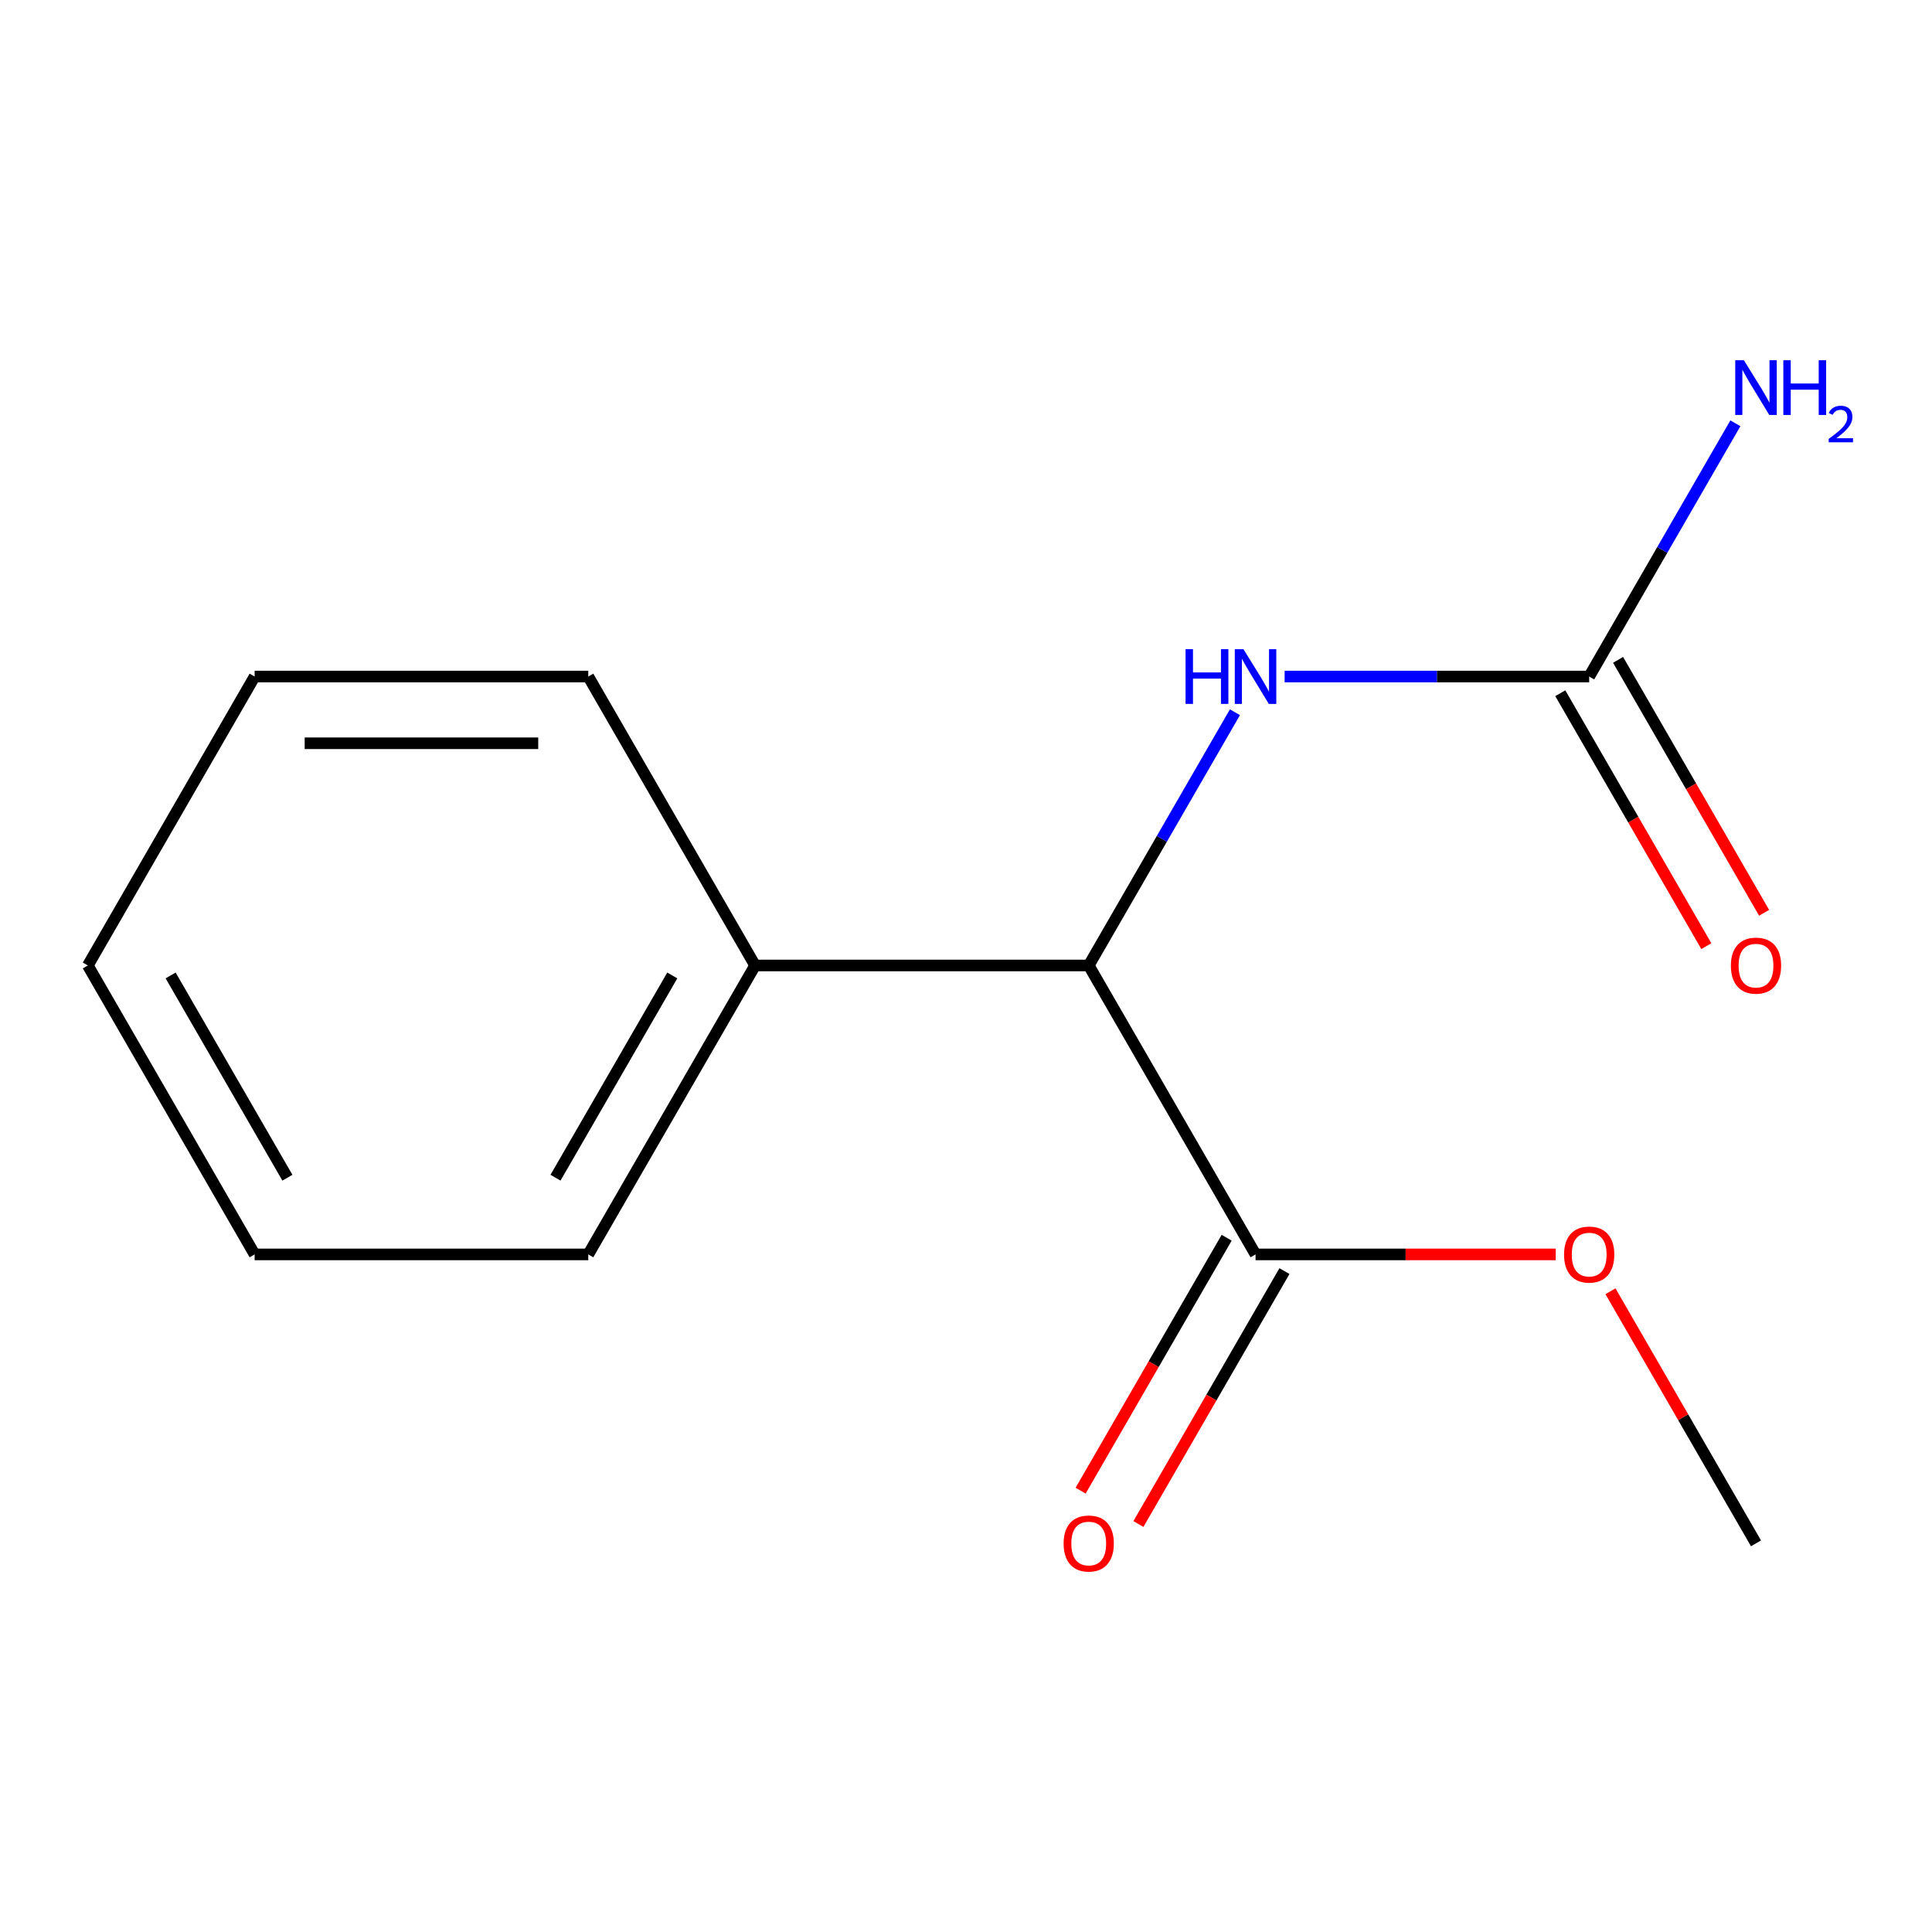 <?xml version='1.0' encoding='iso-8859-1'?>
<svg version='1.1' baseProfile='full'
              xmlns='http://www.w3.org/2000/svg'
                      xmlns:rdkit='http://www.rdkit.org/xml'
                      xmlns:xlink='http://www.w3.org/1999/xlink'
                  xml:space='preserve'
width='1000px' height='1000px' viewBox='0 0 1000 1000'>
<!-- END OF HEADER -->
<rect style='opacity:1.0;fill:#FFFFFF;stroke:none' width='1000' height='1000' x='0' y='0'> </rect>
<path class='bond-1' d='M 822.558,350.174 L 743.742,350.174' style='fill:none;fill-rule:evenodd;stroke:#000000;stroke-width:6px;stroke-linecap:butt;stroke-linejoin:miter;stroke-opacity:1' />
<path class='bond-1' d='M 743.742,350.174 L 664.926,350.174' style='fill:none;fill-rule:evenodd;stroke:#0000FF;stroke-width:6px;stroke-linecap:butt;stroke-linejoin:miter;stroke-opacity:1' />
<path class='bond-3' d='M 807.603,358.808 L 845.395,424.266' style='fill:none;fill-rule:evenodd;stroke:#000000;stroke-width:6px;stroke-linecap:butt;stroke-linejoin:miter;stroke-opacity:1' />
<path class='bond-3' d='M 845.395,424.266 L 883.187,489.725' style='fill:none;fill-rule:evenodd;stroke:#FF0000;stroke-width:6px;stroke-linecap:butt;stroke-linejoin:miter;stroke-opacity:1' />
<path class='bond-3' d='M 837.513,341.539 L 875.306,406.997' style='fill:none;fill-rule:evenodd;stroke:#000000;stroke-width:6px;stroke-linecap:butt;stroke-linejoin:miter;stroke-opacity:1' />
<path class='bond-3' d='M 875.306,406.997 L 913.098,472.456' style='fill:none;fill-rule:evenodd;stroke:#FF0000;stroke-width:6px;stroke-linecap:butt;stroke-linejoin:miter;stroke-opacity:1' />
<path class='bond-6' d='M 822.558,350.174 L 860.397,284.635' style='fill:none;fill-rule:evenodd;stroke:#000000;stroke-width:6px;stroke-linecap:butt;stroke-linejoin:miter;stroke-opacity:1' />
<path class='bond-6' d='M 860.397,284.635 L 898.235,219.097' style='fill:none;fill-rule:evenodd;stroke:#0000FF;stroke-width:6px;stroke-linecap:butt;stroke-linejoin:miter;stroke-opacity:1' />
<path class='bond-0' d='M 563.524,499.727 L 601.362,434.189' style='fill:none;fill-rule:evenodd;stroke:#000000;stroke-width:6px;stroke-linecap:butt;stroke-linejoin:miter;stroke-opacity:1' />
<path class='bond-0' d='M 601.362,434.189 L 639.201,368.651' style='fill:none;fill-rule:evenodd;stroke:#0000FF;stroke-width:6px;stroke-linecap:butt;stroke-linejoin:miter;stroke-opacity:1' />
<path class='bond-2' d='M 563.524,499.727 L 649.868,649.281' style='fill:none;fill-rule:evenodd;stroke:#000000;stroke-width:6px;stroke-linecap:butt;stroke-linejoin:miter;stroke-opacity:1' />
<path class='bond-5' d='M 563.524,499.727 L 390.834,499.727' style='fill:none;fill-rule:evenodd;stroke:#000000;stroke-width:6px;stroke-linecap:butt;stroke-linejoin:miter;stroke-opacity:1' />
<path class='bond-4' d='M 634.913,640.646 L 597.121,706.105' style='fill:none;fill-rule:evenodd;stroke:#000000;stroke-width:6px;stroke-linecap:butt;stroke-linejoin:miter;stroke-opacity:1' />
<path class='bond-4' d='M 597.121,706.105 L 559.328,771.563' style='fill:none;fill-rule:evenodd;stroke:#FF0000;stroke-width:6px;stroke-linecap:butt;stroke-linejoin:miter;stroke-opacity:1' />
<path class='bond-4' d='M 664.824,657.915 L 627.031,723.374' style='fill:none;fill-rule:evenodd;stroke:#000000;stroke-width:6px;stroke-linecap:butt;stroke-linejoin:miter;stroke-opacity:1' />
<path class='bond-4' d='M 627.031,723.374 L 589.239,788.832' style='fill:none;fill-rule:evenodd;stroke:#FF0000;stroke-width:6px;stroke-linecap:butt;stroke-linejoin:miter;stroke-opacity:1' />
<path class='bond-7' d='M 649.868,649.281 L 727.555,649.281' style='fill:none;fill-rule:evenodd;stroke:#000000;stroke-width:6px;stroke-linecap:butt;stroke-linejoin:miter;stroke-opacity:1' />
<path class='bond-7' d='M 727.555,649.281 L 805.241,649.281' style='fill:none;fill-rule:evenodd;stroke:#FF0000;stroke-width:6px;stroke-linecap:butt;stroke-linejoin:miter;stroke-opacity:1' />
<path class='bond-8' d='M 390.834,499.727 L 304.489,649.281' style='fill:none;fill-rule:evenodd;stroke:#000000;stroke-width:6px;stroke-linecap:butt;stroke-linejoin:miter;stroke-opacity:1' />
<path class='bond-8' d='M 347.971,504.891 L 287.53,609.579' style='fill:none;fill-rule:evenodd;stroke:#000000;stroke-width:6px;stroke-linecap:butt;stroke-linejoin:miter;stroke-opacity:1' />
<path class='bond-9' d='M 390.834,499.727 L 304.489,350.174' style='fill:none;fill-rule:evenodd;stroke:#000000;stroke-width:6px;stroke-linecap:butt;stroke-linejoin:miter;stroke-opacity:1' />
<path class='bond-10' d='M 833.572,668.358 L 871.238,733.596' style='fill:none;fill-rule:evenodd;stroke:#FF0000;stroke-width:6px;stroke-linecap:butt;stroke-linejoin:miter;stroke-opacity:1' />
<path class='bond-10' d='M 871.238,733.596 L 908.903,798.835' style='fill:none;fill-rule:evenodd;stroke:#000000;stroke-width:6px;stroke-linecap:butt;stroke-linejoin:miter;stroke-opacity:1' />
<path class='bond-12' d='M 304.489,649.281 L 131.799,649.281' style='fill:none;fill-rule:evenodd;stroke:#000000;stroke-width:6px;stroke-linecap:butt;stroke-linejoin:miter;stroke-opacity:1' />
<path class='bond-11' d='M 304.489,350.174 L 131.799,350.174' style='fill:none;fill-rule:evenodd;stroke:#000000;stroke-width:6px;stroke-linecap:butt;stroke-linejoin:miter;stroke-opacity:1' />
<path class='bond-11' d='M 278.586,384.712 L 157.703,384.712' style='fill:none;fill-rule:evenodd;stroke:#000000;stroke-width:6px;stroke-linecap:butt;stroke-linejoin:miter;stroke-opacity:1' />
<path class='bond-13' d='M 131.799,350.174 L 45.455,499.727' style='fill:none;fill-rule:evenodd;stroke:#000000;stroke-width:6px;stroke-linecap:butt;stroke-linejoin:miter;stroke-opacity:1' />
<path class='bond-14' d='M 131.799,649.281 L 45.455,499.727' style='fill:none;fill-rule:evenodd;stroke:#000000;stroke-width:6px;stroke-linecap:butt;stroke-linejoin:miter;stroke-opacity:1' />
<path class='bond-14' d='M 148.758,609.579 L 88.317,504.891' style='fill:none;fill-rule:evenodd;stroke:#000000;stroke-width:6px;stroke-linecap:butt;stroke-linejoin:miter;stroke-opacity:1' />
<path  class='atom-2' d='M 613.648 336.014
L 617.488 336.014
L 617.488 348.054
L 631.968 348.054
L 631.968 336.014
L 635.808 336.014
L 635.808 364.334
L 631.968 364.334
L 631.968 351.254
L 617.488 351.254
L 617.488 364.334
L 613.648 364.334
L 613.648 336.014
' fill='#0000FF'/>
<path  class='atom-2' d='M 643.608 336.014
L 652.888 351.014
Q 653.808 352.494, 655.288 355.174
Q 656.768 357.854, 656.848 358.014
L 656.848 336.014
L 660.608 336.014
L 660.608 364.334
L 656.728 364.334
L 646.768 347.934
Q 645.608 346.014, 644.368 343.814
Q 643.168 341.614, 642.808 340.934
L 642.808 364.334
L 639.128 364.334
L 639.128 336.014
L 643.608 336.014
' fill='#0000FF'/>
<path  class='atom-4' d='M 895.903 499.807
Q 895.903 493.007, 899.263 489.207
Q 902.623 485.407, 908.903 485.407
Q 915.183 485.407, 918.543 489.207
Q 921.903 493.007, 921.903 499.807
Q 921.903 506.687, 918.503 510.607
Q 915.103 514.487, 908.903 514.487
Q 902.663 514.487, 899.263 510.607
Q 895.903 506.727, 895.903 499.807
M 908.903 511.287
Q 913.223 511.287, 915.543 508.407
Q 917.903 505.487, 917.903 499.807
Q 917.903 494.247, 915.543 491.447
Q 913.223 488.607, 908.903 488.607
Q 904.583 488.607, 902.223 491.407
Q 899.903 494.207, 899.903 499.807
Q 899.903 505.527, 902.223 508.407
Q 904.583 511.287, 908.903 511.287
' fill='#FF0000'/>
<path  class='atom-5' d='M 550.524 798.915
Q 550.524 792.115, 553.884 788.315
Q 557.244 784.515, 563.524 784.515
Q 569.804 784.515, 573.164 788.315
Q 576.524 792.115, 576.524 798.915
Q 576.524 805.795, 573.124 809.715
Q 569.724 813.595, 563.524 813.595
Q 557.284 813.595, 553.884 809.715
Q 550.524 805.835, 550.524 798.915
M 563.524 810.395
Q 567.844 810.395, 570.164 807.515
Q 572.524 804.595, 572.524 798.915
Q 572.524 793.355, 570.164 790.555
Q 567.844 787.715, 563.524 787.715
Q 559.204 787.715, 556.844 790.515
Q 554.524 793.315, 554.524 798.915
Q 554.524 804.635, 556.844 807.515
Q 559.204 810.395, 563.524 810.395
' fill='#FF0000'/>
<path  class='atom-7' d='M 902.643 186.46
L 911.923 201.46
Q 912.843 202.94, 914.323 205.62
Q 915.803 208.3, 915.883 208.46
L 915.883 186.46
L 919.643 186.46
L 919.643 214.78
L 915.763 214.78
L 905.803 198.38
Q 904.643 196.46, 903.403 194.26
Q 902.203 192.06, 901.843 191.38
L 901.843 214.78
L 898.163 214.78
L 898.163 186.46
L 902.643 186.46
' fill='#0000FF'/>
<path  class='atom-7' d='M 923.043 186.46
L 926.883 186.46
L 926.883 198.5
L 941.363 198.5
L 941.363 186.46
L 945.203 186.46
L 945.203 214.78
L 941.363 214.78
L 941.363 201.7
L 926.883 201.7
L 926.883 214.78
L 923.043 214.78
L 923.043 186.46
' fill='#0000FF'/>
<path  class='atom-7' d='M 946.576 213.786
Q 947.262 212.018, 948.899 211.041
Q 950.536 210.038, 952.806 210.038
Q 955.631 210.038, 957.215 211.569
Q 958.799 213.1, 958.799 215.819
Q 958.799 218.591, 956.74 221.178
Q 954.707 223.766, 950.483 226.828
L 959.116 226.828
L 959.116 228.94
L 946.523 228.94
L 946.523 227.171
Q 950.008 224.69, 952.067 222.842
Q 954.153 220.994, 955.156 219.33
Q 956.159 217.667, 956.159 215.951
Q 956.159 214.156, 955.261 213.153
Q 954.364 212.15, 952.806 212.15
Q 951.301 212.15, 950.298 212.757
Q 949.295 213.364, 948.582 214.71
L 946.576 213.786
' fill='#0000FF'/>
<path  class='atom-8' d='M 809.558 649.361
Q 809.558 642.561, 812.918 638.761
Q 816.278 634.961, 822.558 634.961
Q 828.838 634.961, 832.198 638.761
Q 835.558 642.561, 835.558 649.361
Q 835.558 656.241, 832.158 660.161
Q 828.758 664.041, 822.558 664.041
Q 816.318 664.041, 812.918 660.161
Q 809.558 656.281, 809.558 649.361
M 822.558 660.841
Q 826.878 660.841, 829.198 657.961
Q 831.558 655.041, 831.558 649.361
Q 831.558 643.801, 829.198 641.001
Q 826.878 638.161, 822.558 638.161
Q 818.238 638.161, 815.878 640.961
Q 813.558 643.761, 813.558 649.361
Q 813.558 655.081, 815.878 657.961
Q 818.238 660.841, 822.558 660.841
' fill='#FF0000'/>
</svg>
